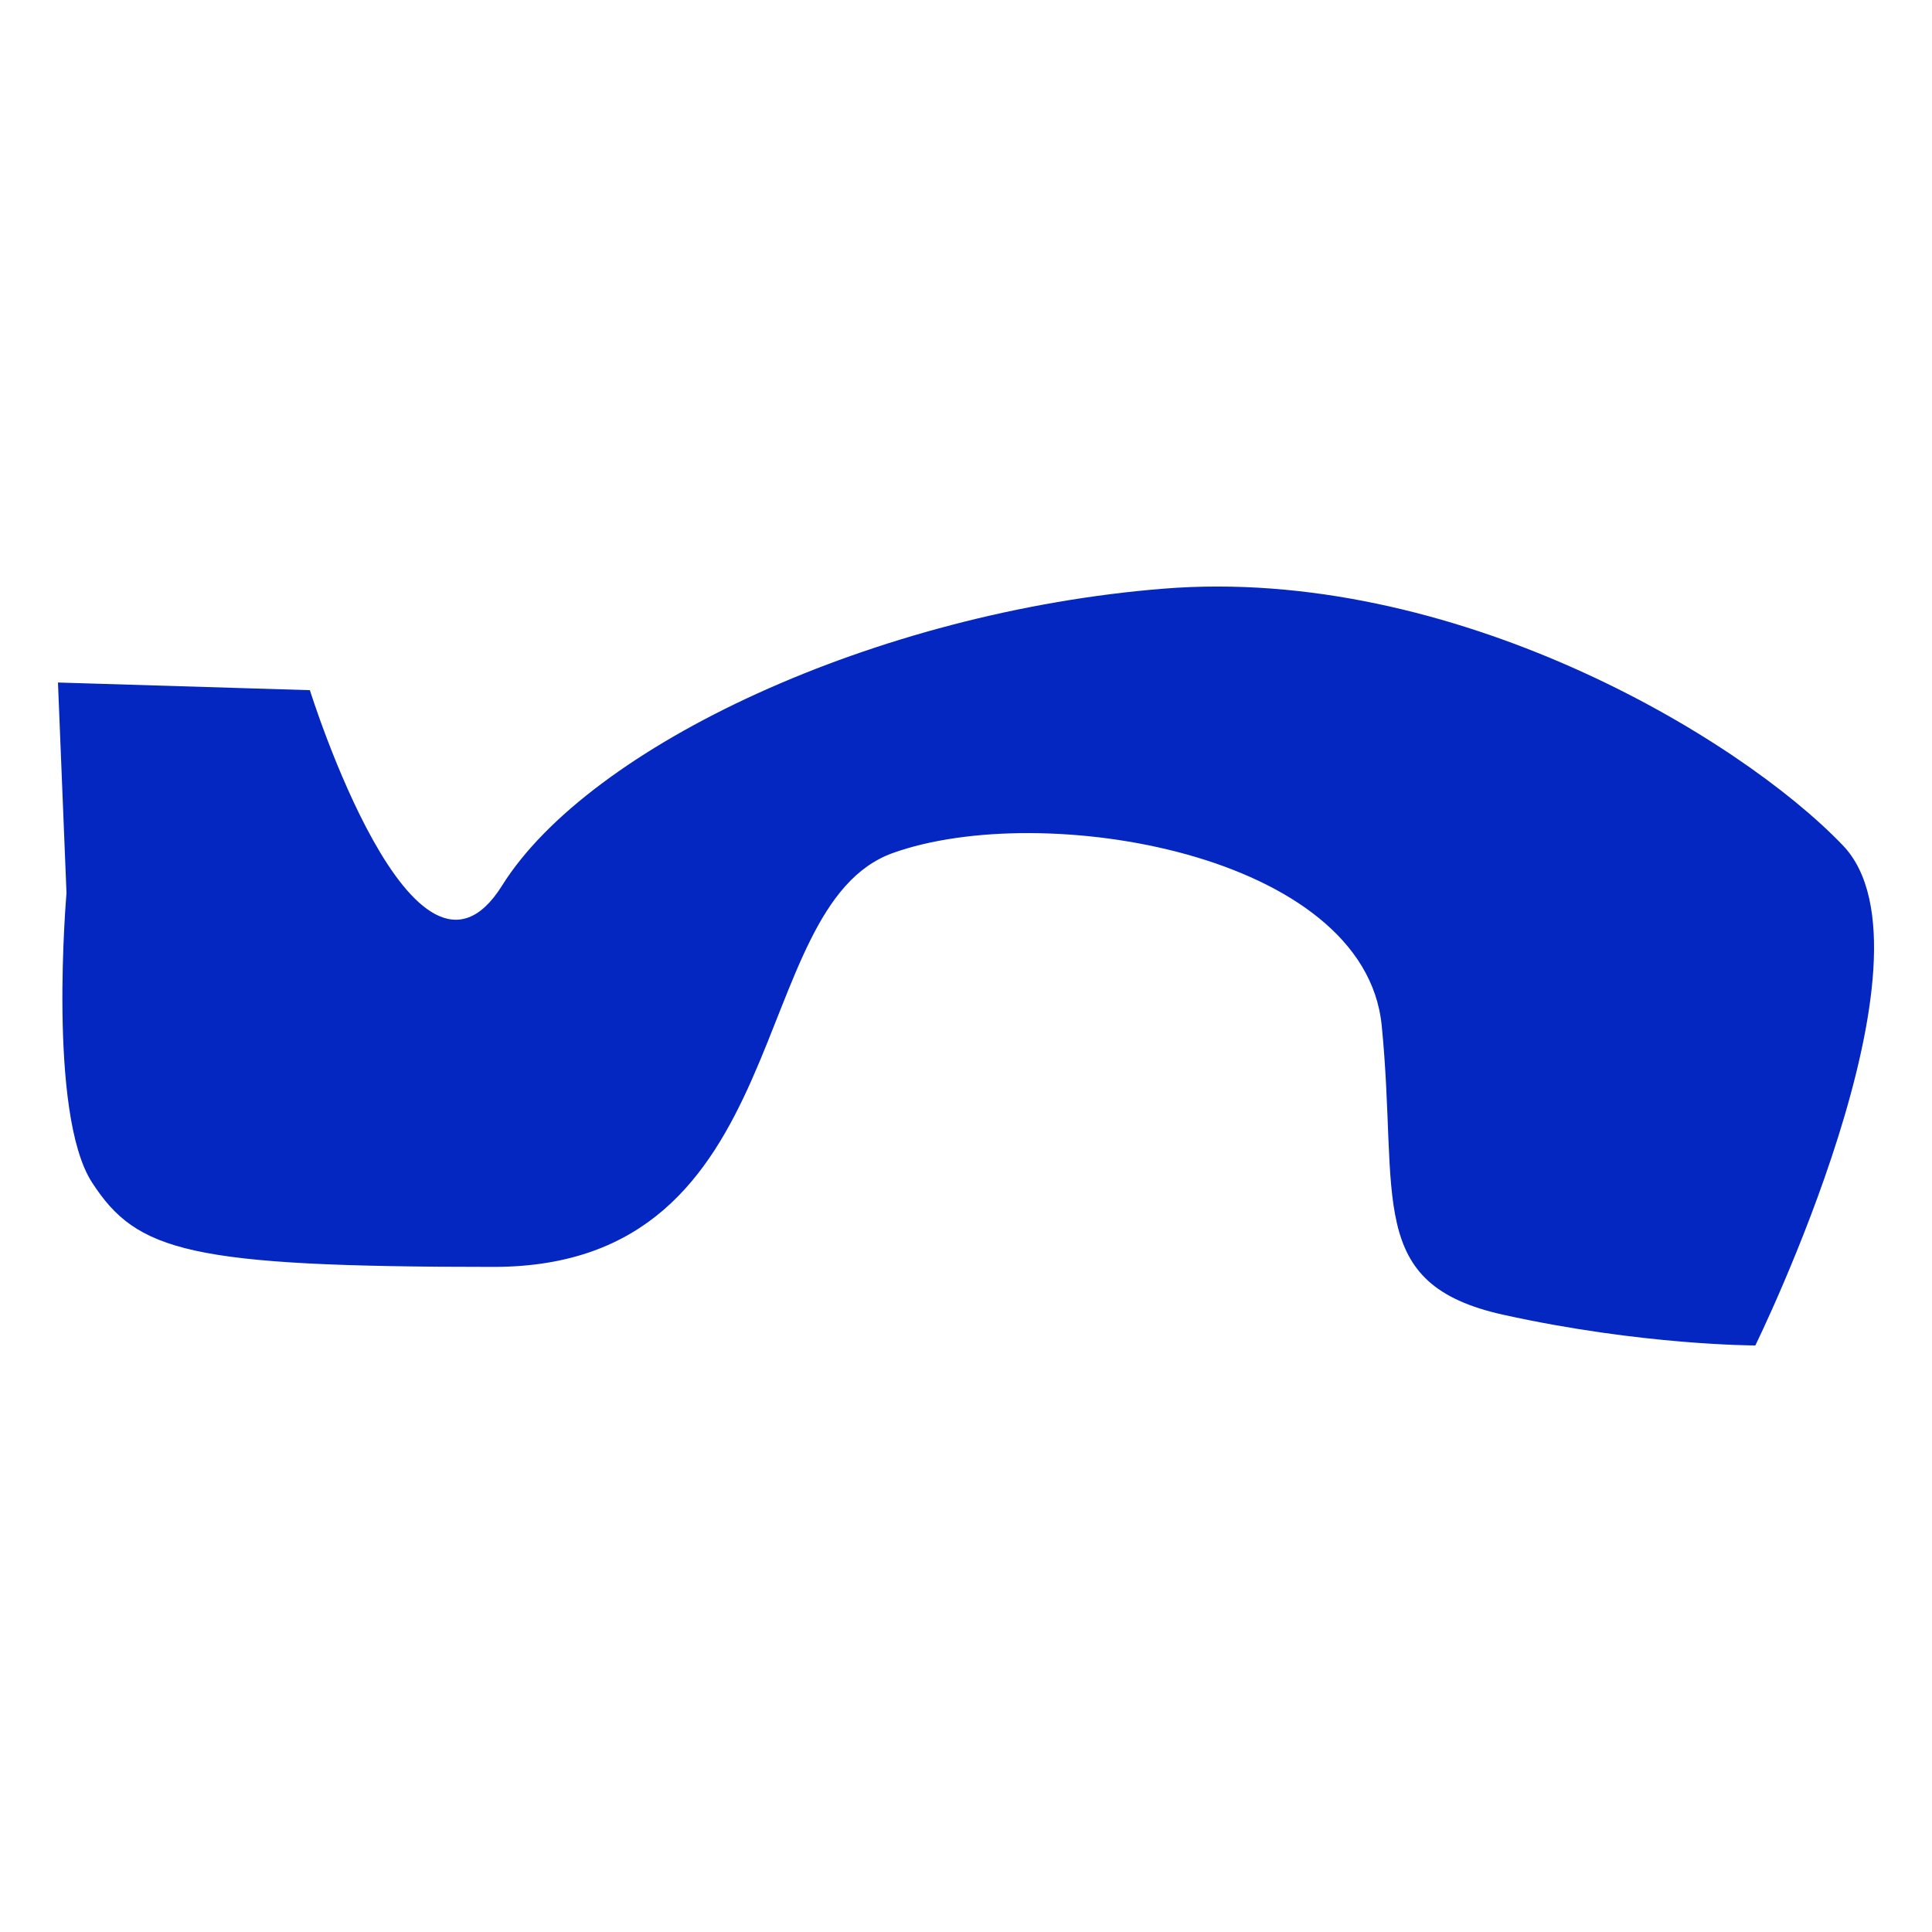 <svg xmlns="http://www.w3.org/2000/svg" data-name="Graphic Element" viewBox="0 0 900 900"><path d="M30.97 416.13S22.02 518.77 42.91 550.9c20.89 32.13 44.76 39.27 186.99 39.27s116.37-167.79 185.99-192.79c69.62-24.99 219.81 0 227.76 80.33 7.96 80.33-7.96 120.49 56.69 134.77 64.65 14.28 117.36 14.28 117.36 14.28s89.51-182.07 40.78-232.95c-48.74-50.87-182.01-130.31-316.28-119.6-134.27 10.71-267.55 73.19-308.33 138.34-40.78 65.15-89.51-91.04-89.51-91.04L27 317.94l3.98 98.18Z" style="fill:#0427c2"/></svg>